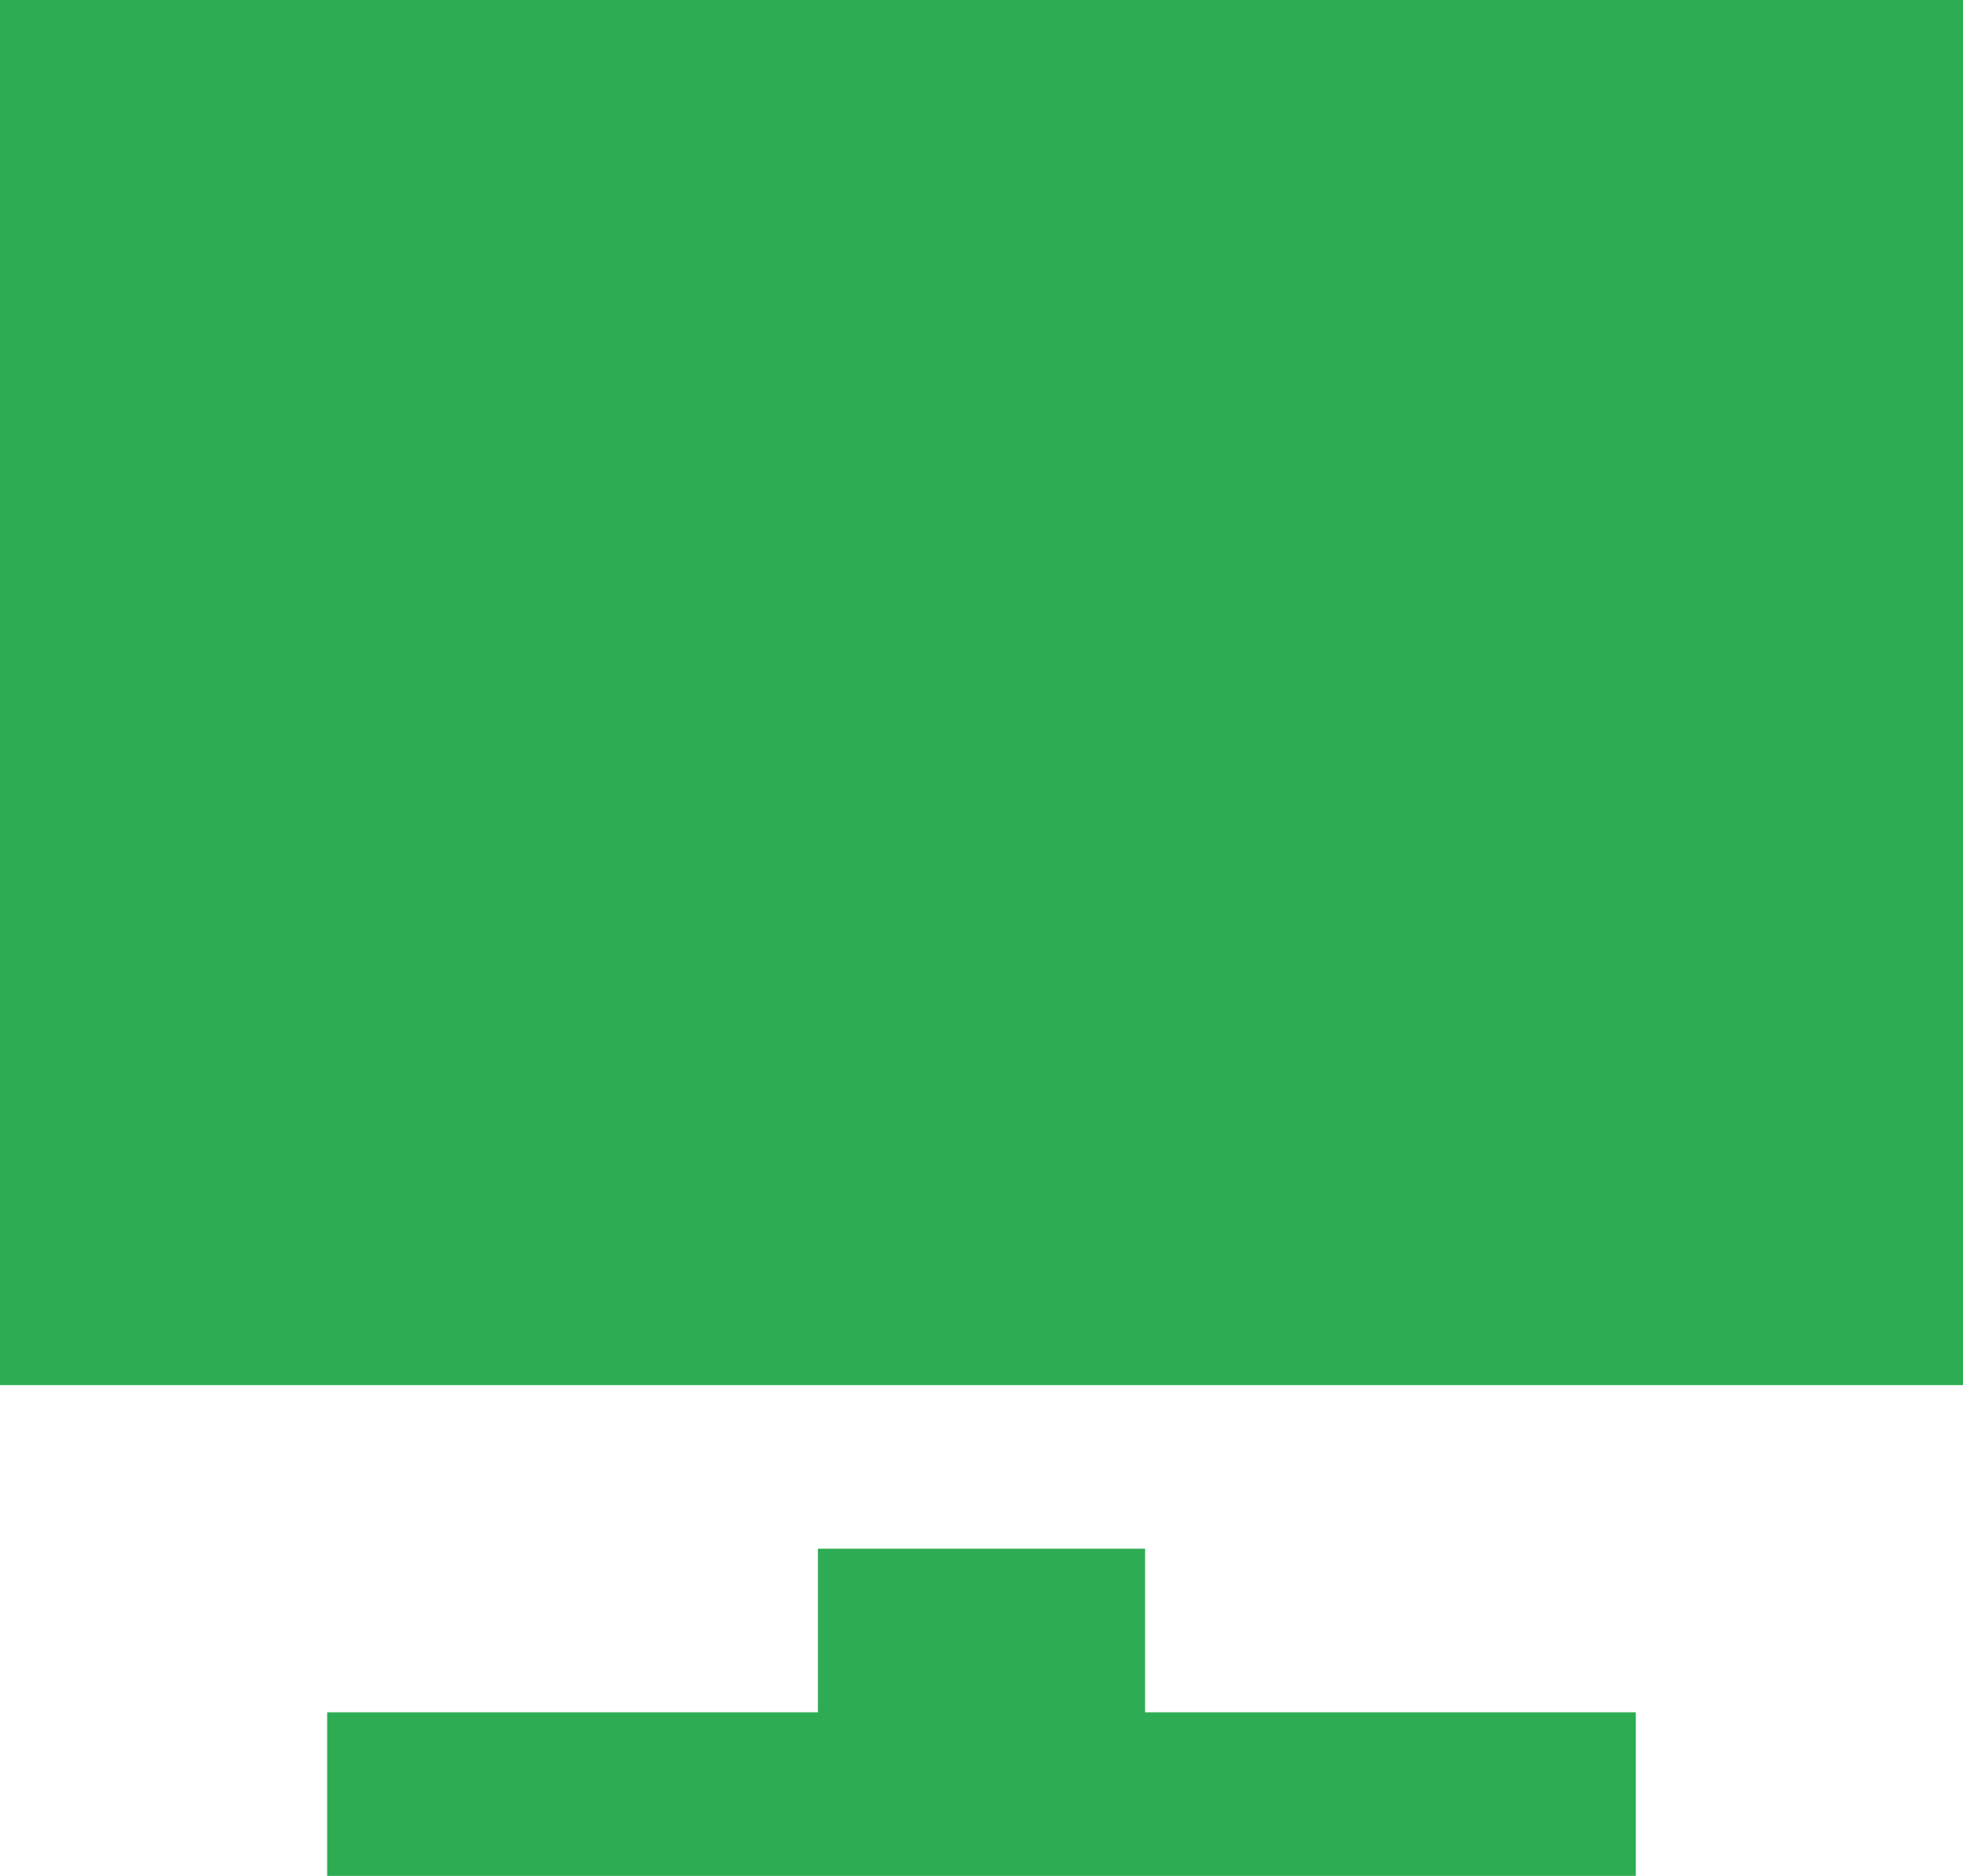 <svg width="45" height="43" viewBox="0 0 45 43" fill="none" xmlns="http://www.w3.org/2000/svg">
<path d="M18.75 39.25V35.5H26.25V39.25H37.5V43H7.5V39.25H18.75ZM0 31.75V-2H45V31.75H0Z" fill="#2EAC53"/>
</svg>

